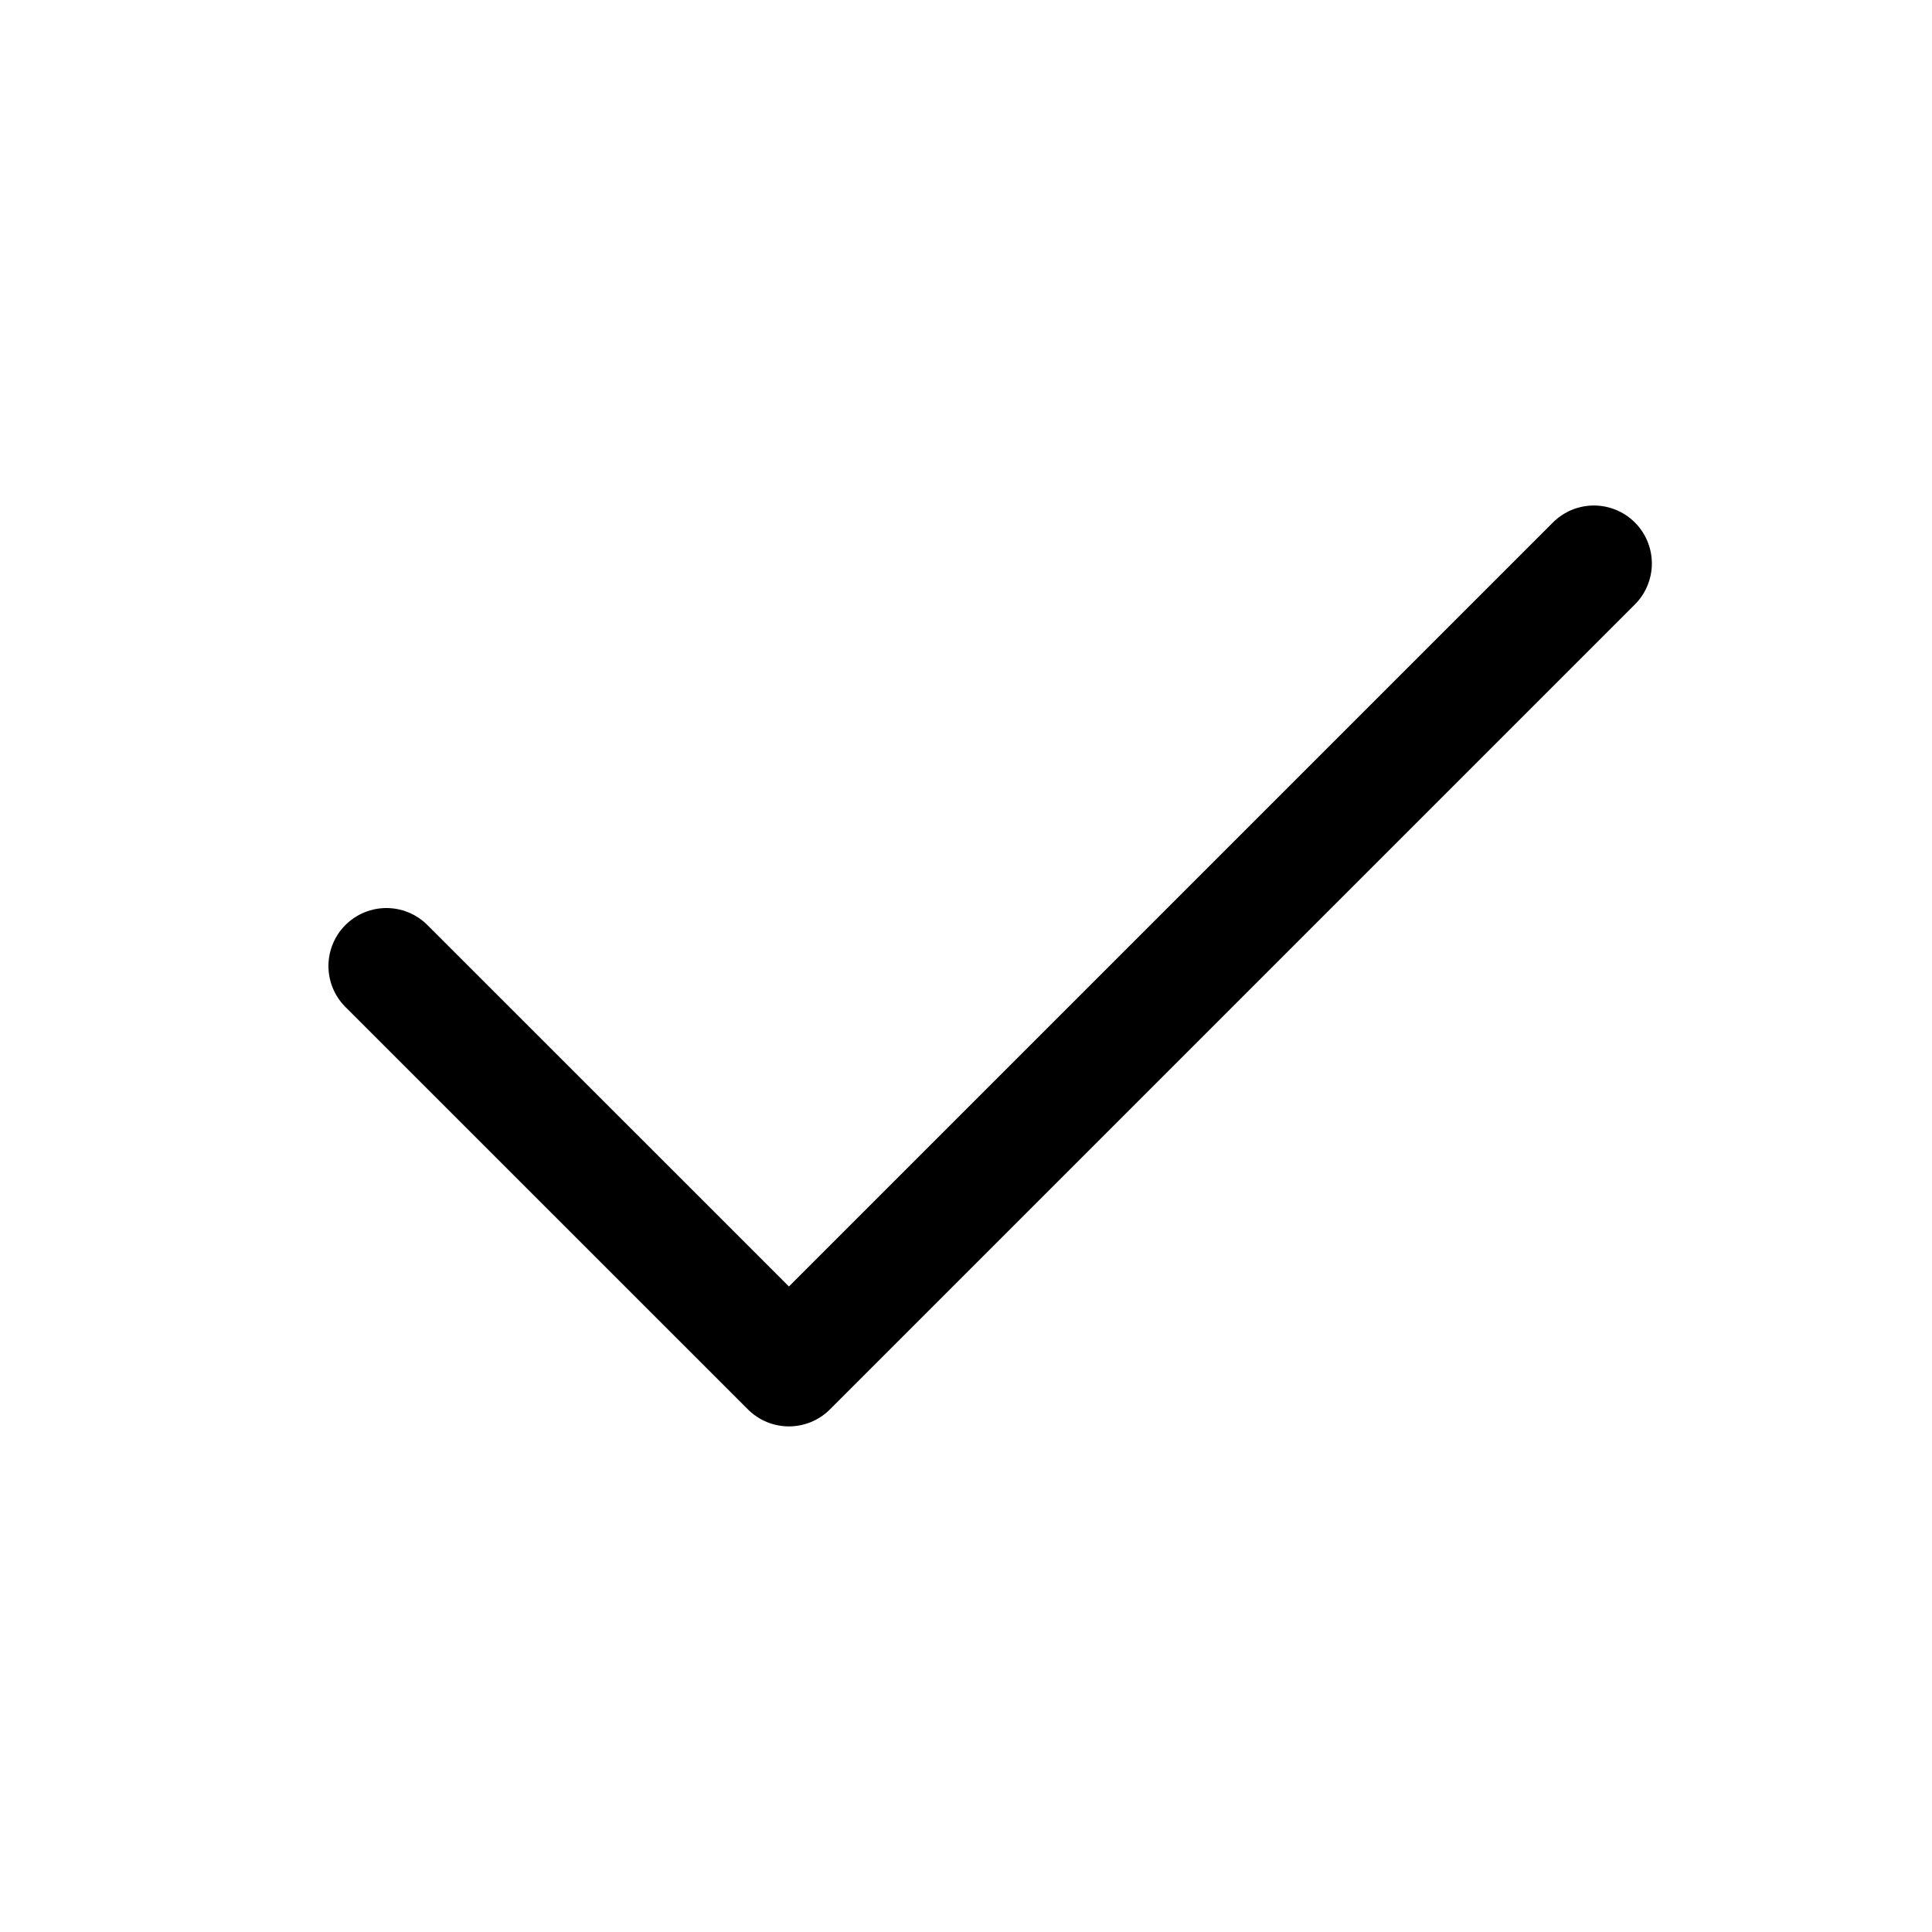 <svg width="20" height="20" viewBox="0 0 20 20" fill="none" xmlns="http://www.w3.org/2000/svg">
    <path d="M16.5 5.833L8.167 14.166L4 10" stroke="black" stroke-width="1.2" stroke-linecap="round" stroke-linejoin="round"/>
</svg>
